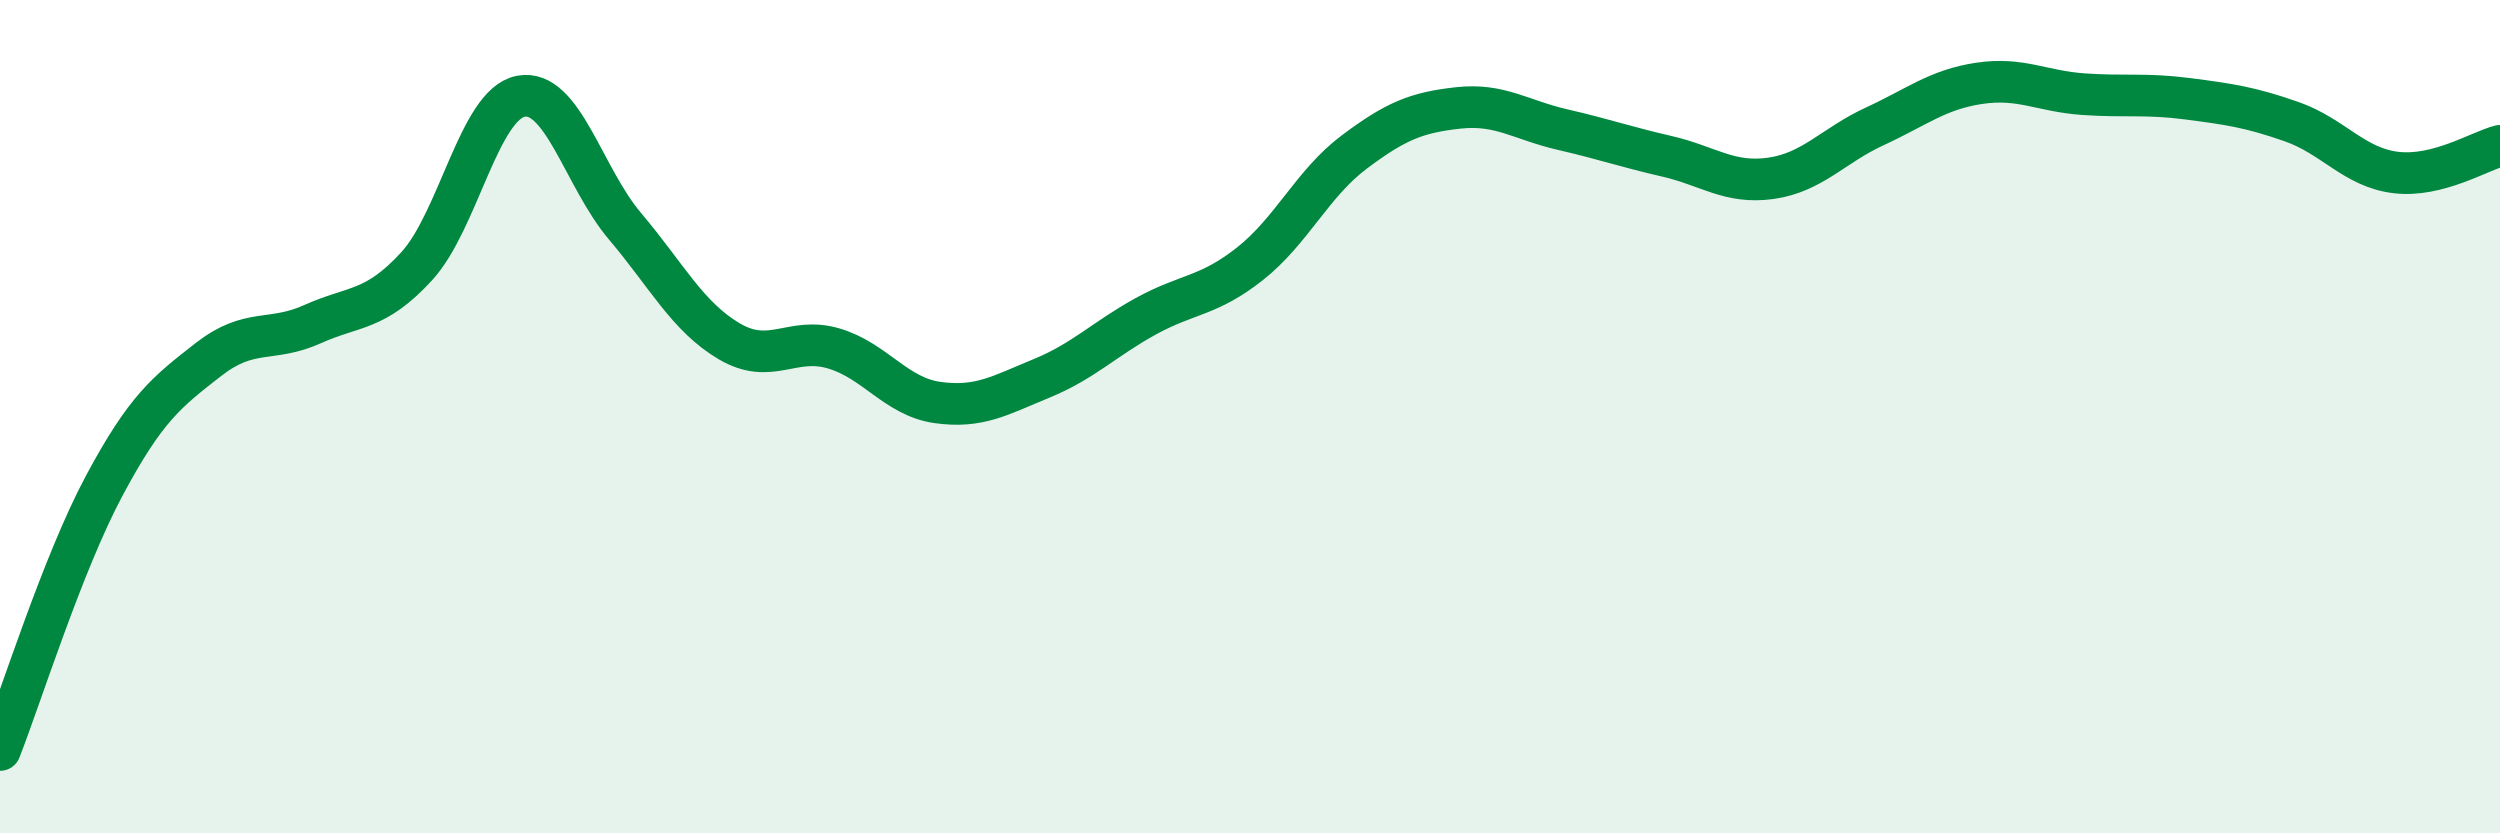 
    <svg width="60" height="20" viewBox="0 0 60 20" xmlns="http://www.w3.org/2000/svg">
      <path
        d="M 0,18 C 0.5,16.73 1.5,13.53 2.5,11.66 C 3.5,9.79 4,9.41 5,8.63 C 6,7.85 6.5,8.23 7.5,7.78 C 8.5,7.33 9,7.48 10,6.39 C 11,5.3 11.5,2.5 12.5,2.31 C 13.5,2.12 14,4.25 15,5.43 C 16,6.61 16.5,7.6 17.5,8.19 C 18.5,8.78 19,8.07 20,8.36 C 21,8.65 21.5,9.52 22.5,9.66 C 23.5,9.8 24,9.49 25,9.08 C 26,8.67 26.5,8.14 27.5,7.59 C 28.5,7.04 29,7.12 30,6.33 C 31,5.54 31.5,4.4 32.5,3.65 C 33.5,2.9 34,2.7 35,2.59 C 36,2.48 36.5,2.88 37.5,3.11 C 38.5,3.34 39,3.52 40,3.75 C 41,3.98 41.5,4.42 42.5,4.28 C 43.5,4.14 44,3.49 45,3.03 C 46,2.57 46.5,2.15 47.5,2 C 48.5,1.85 49,2.19 50,2.26 C 51,2.33 51.5,2.24 52.5,2.37 C 53.5,2.5 54,2.57 55,2.92 C 56,3.27 56.5,4.02 57.5,4.14 C 58.5,4.26 59.5,3.63 60,3.5L60 20L0 20Z"
        fill="#008740"
        opacity="0.1"
        stroke-linecap="round"
        stroke-linejoin="round"
      />
      <path
        d="M 0,18 C 0.5,16.73 1.5,13.53 2.5,11.66 C 3.5,9.79 4,9.41 5,8.63 C 6,7.85 6.5,8.23 7.5,7.78 C 8.5,7.33 9,7.48 10,6.39 C 11,5.3 11.5,2.5 12.5,2.31 C 13.5,2.12 14,4.25 15,5.43 C 16,6.61 16.5,7.6 17.5,8.19 C 18.5,8.78 19,8.07 20,8.36 C 21,8.65 21.5,9.52 22.5,9.66 C 23.5,9.8 24,9.49 25,9.08 C 26,8.67 26.5,8.14 27.5,7.59 C 28.5,7.04 29,7.12 30,6.33 C 31,5.54 31.5,4.4 32.5,3.65 C 33.5,2.9 34,2.7 35,2.59 C 36,2.48 36.5,2.88 37.5,3.11 C 38.5,3.34 39,3.52 40,3.75 C 41,3.98 41.5,4.42 42.5,4.28 C 43.5,4.14 44,3.49 45,3.03 C 46,2.57 46.5,2.15 47.5,2 C 48.5,1.85 49,2.19 50,2.26 C 51,2.33 51.5,2.24 52.5,2.37 C 53.5,2.5 54,2.57 55,2.92 C 56,3.27 56.5,4.02 57.5,4.14 C 58.5,4.26 59.5,3.63 60,3.5"
        stroke="#008740"
        stroke-width="1"
        fill="none"
        stroke-linecap="round"
        stroke-linejoin="round"
      />
    </svg>
  